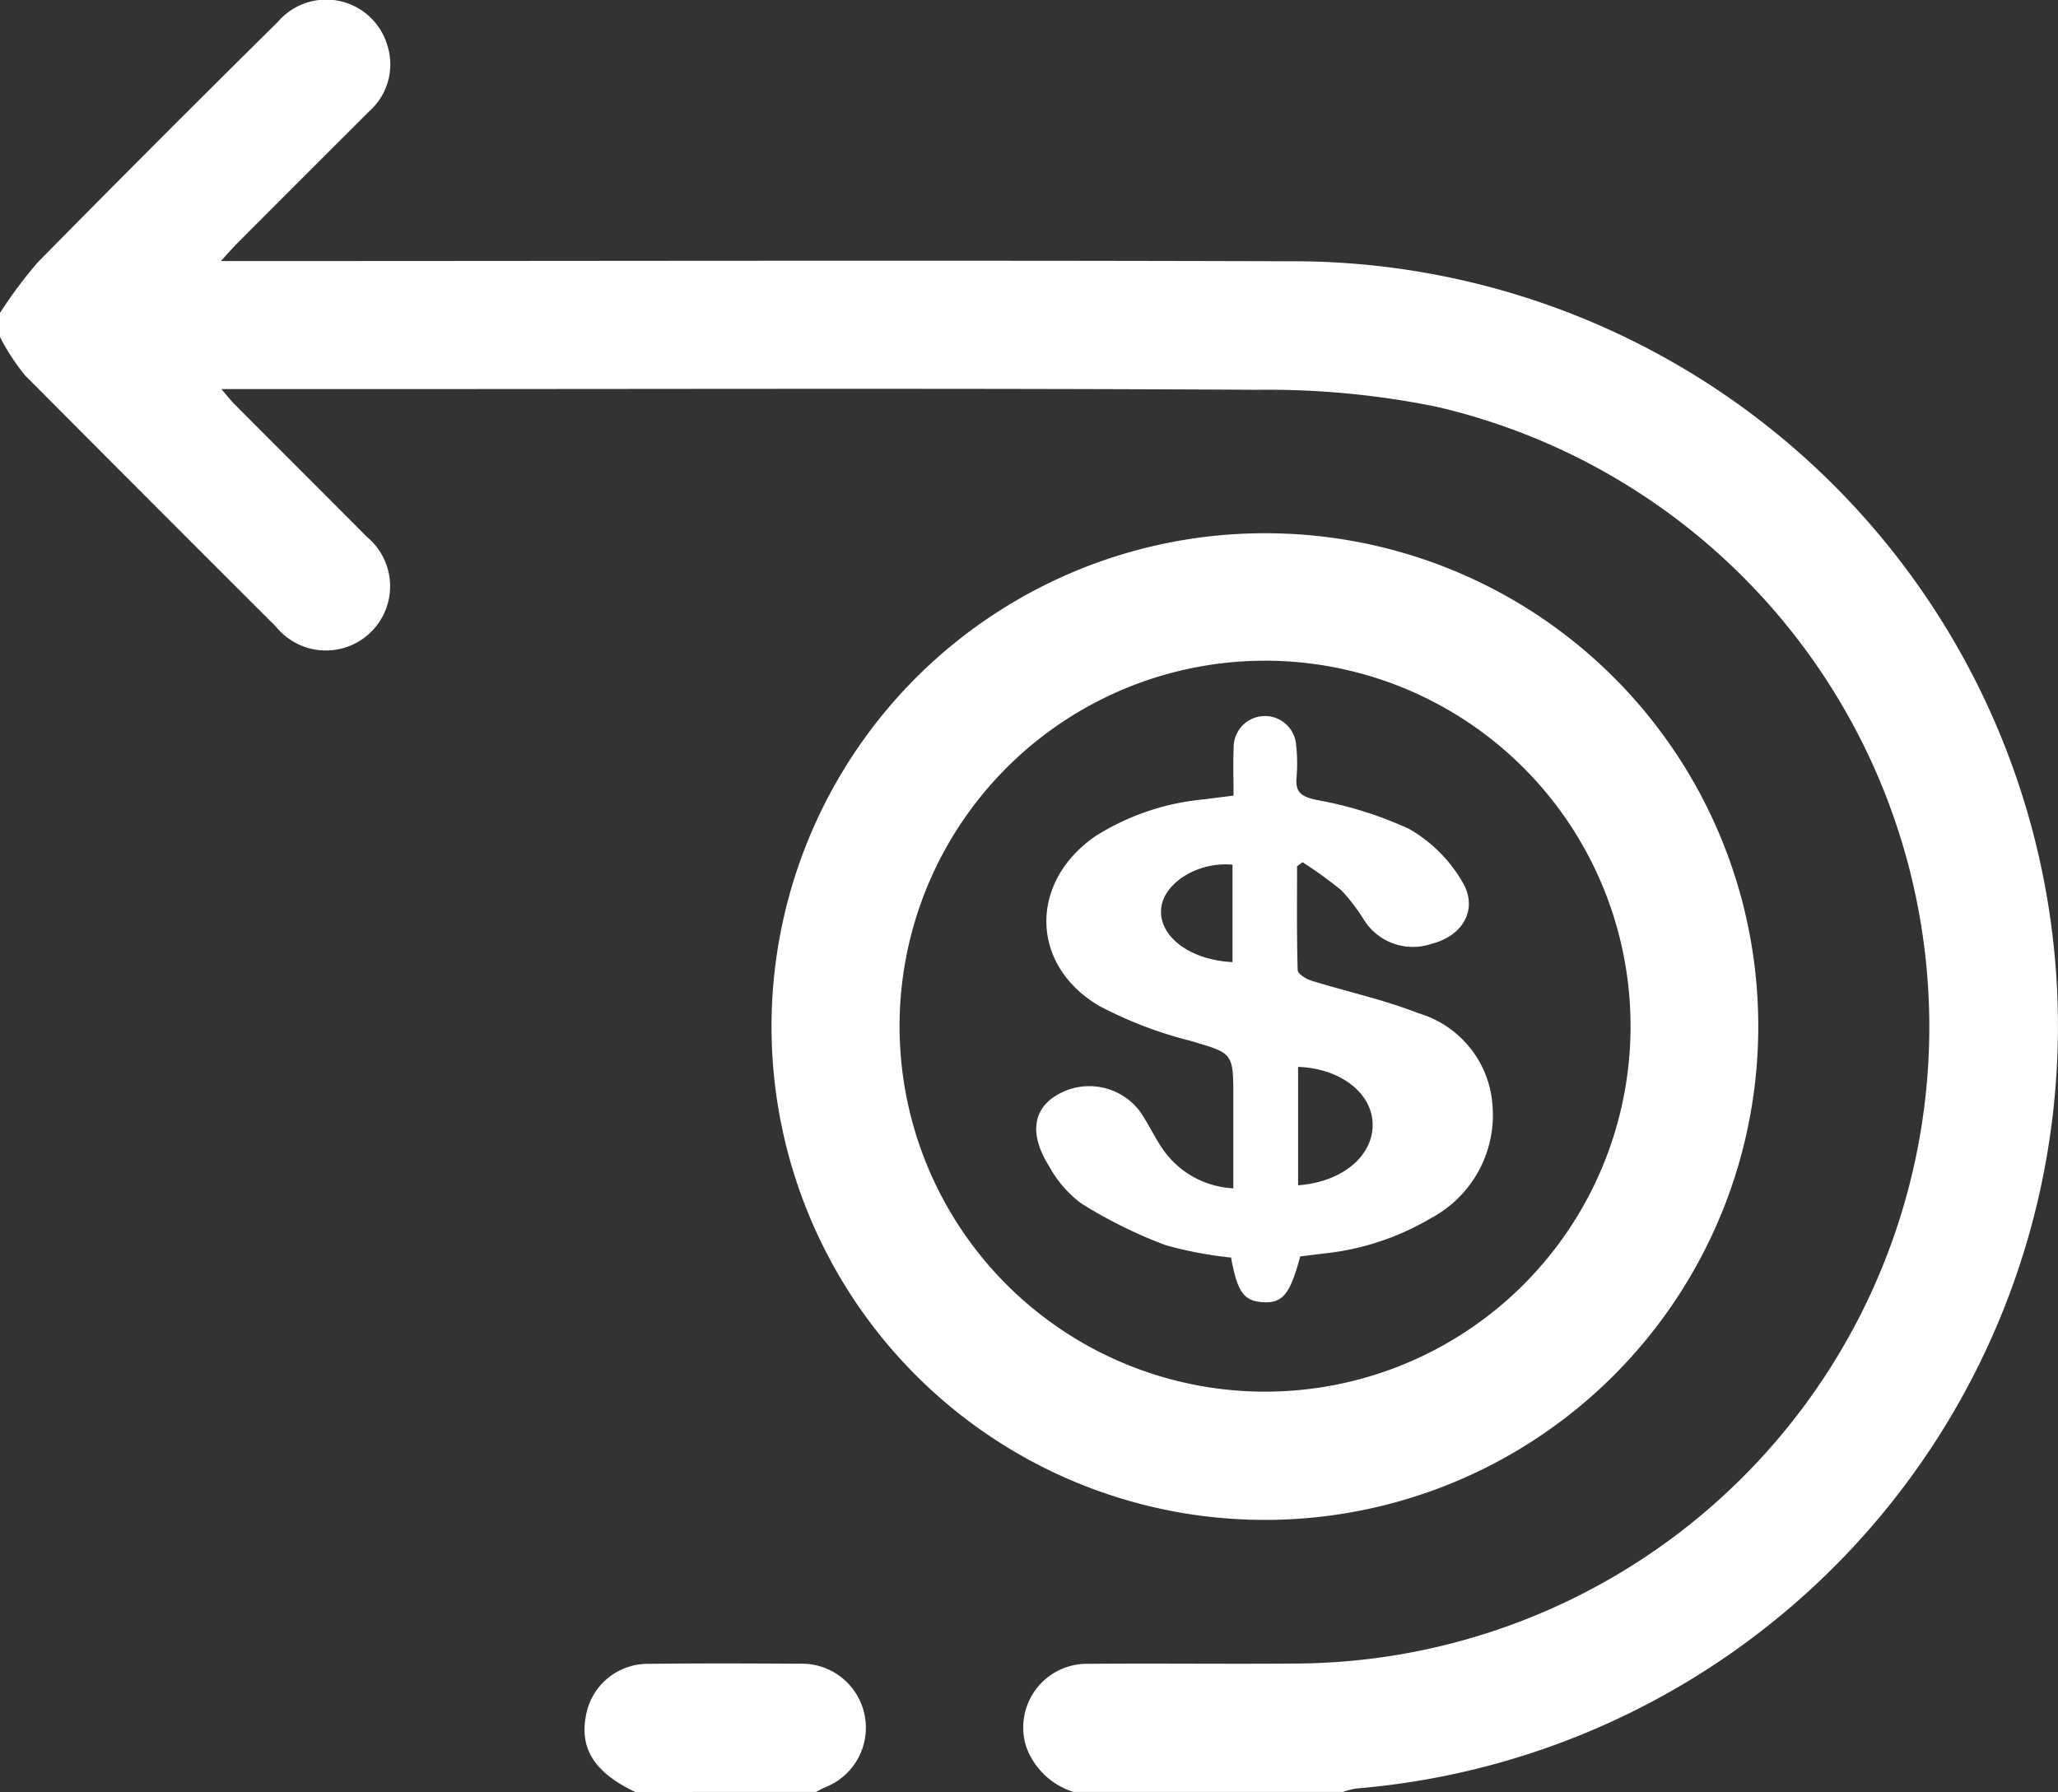 <svg id="Group_1069" data-name="Group 1069" xmlns="http://www.w3.org/2000/svg" xmlns:xlink="http://www.w3.org/1999/xlink" width="88.329" height="76.916" viewBox="0 0 88.329 76.916">
  <rect x="0" y="0" width="88.329" height="76.916" fill="#333333" stroke="none"/>
  <defs>
    <clipPath id="clip-path">
      <rect id="Rectangle_254" data-name="Rectangle 254" width="88.329" height="76.916" fill="none"/>
    </clipPath>
  </defs>
  <g id="Group_1024" data-name="Group 1024" clip-path="url(#clip-path)">
    <path id="Path_1100" data-name="Path 1100" d="M0,13.431a19.331,19.331,0,0,1,1.623-2.173Q6.736,6.065,11.921.944a2.733,2.733,0,0,1,4.7.993,2.686,2.686,0,0,1-.769,2.836q-2.84,2.832-5.671,5.672c-.2.2-.377.405-.7.76h1.34c14.836,0,29.673-.038,44.509.009a32.833,32.833,0,0,1,2.88,65.553,3.23,3.23,0,0,0-.571.148H46.074a3.153,3.153,0,0,1-2.032-1.951,2.733,2.733,0,0,1,2.669-3.549c2.961-.026,5.923.013,8.884-.012A27.326,27.326,0,0,0,61.663,17.46a36.3,36.3,0,0,0-7.691-.729C41.7,16.66,29.419,16.7,17.143,16.7H9.5c.259.3.406.49.575.66,1.887,1.894,3.782,3.779,5.665,5.677A2.756,2.756,0,1,1,11.847,26.9q-5.4-5.389-10.783-10.8A9.554,9.554,0,0,1,0,14.466V13.431" transform="translate(0 0)" fill="#fff"/>
    <path id="Path_1101" data-name="Path 1101" d="M89.234,253.288c-1.7-.806-2.375-1.816-2.129-3.2a2.693,2.693,0,0,1,2.708-2.3c2.152-.026,4.3-.019,6.456-.005a2.748,2.748,0,0,1,1.1,5.311c-.128.057-.25.129-.374.193Z" transform="translate(-61.969 -176.372)" fill="#fff"/>
    <path id="Path_1102" data-name="Path 1102" d="M157.265,100.6a21.175,21.175,0,1,1-21.152-21.169A21.148,21.148,0,0,1,157.265,100.6m-5.481.033a15.687,15.687,0,1,0-15.712,15.643,15.685,15.685,0,0,0,15.712-15.643" transform="translate(-81.801 -56.543)" fill="#fff"/>
    <path id="Path_1103" data-name="Path 1103" d="M162.8,109.972c0-.754-.022-1.413.005-2.07a1.343,1.343,0,0,1,2.683-.094,7.234,7.234,0,0,1,.017,1.377c-.06.656.214.827.847.969a16.367,16.367,0,0,1,3.987,1.247,6.247,6.247,0,0,1,2.267,2.245c.721,1.177.053,2.339-1.3,2.684a2.481,2.481,0,0,1-2.929-1.06,8.076,8.076,0,0,0-.941-1.228,18,18,0,0,0-1.673-1.213l-.236.175c0,1.484-.018,2.97.026,4.452,0,.161.35.382.576.453,1.532.475,3.113.816,4.6,1.4a4.443,4.443,0,0,1,3.189,4,5.013,5.013,0,0,1-2.632,4.791,11.271,11.271,0,0,1-4.625,1.525c-.339.045-.679.085-1,.125-.434,1.631-.757,2.019-1.612,1.963-.809-.052-1.087-.439-1.354-1.916a16.2,16.2,0,0,1-2.84-.541,20.259,20.259,0,0,1-3.587-1.779,4.954,4.954,0,0,1-1.391-1.613c-.817-1.3-.7-2.354.237-2.974a2.72,2.72,0,0,1,3.682.653c.338.5.6,1.049.93,1.549a3.918,3.918,0,0,0,3.065,1.735c0-1.335,0-2.615,0-3.9,0-1.943-.014-1.887-1.846-2.433a17.493,17.493,0,0,1-3.915-1.5c-2.98-1.758-3.005-5.33-.145-7.291a10.521,10.521,0,0,1,4.691-1.576c.367-.049.734-.094,1.225-.157m2.77,16.727c1.9-.141,3.219-1.258,3.2-2.624-.02-1.339-1.393-2.4-3.2-2.458Zm-2.815-13.76c-1.5-.147-2.992.807-3.065,1.916-.078,1.182,1.251,2.175,3.065,2.264Z" transform="translate(-109.857 -75.821)" fill="#fff"/>
  </g>
</svg>
